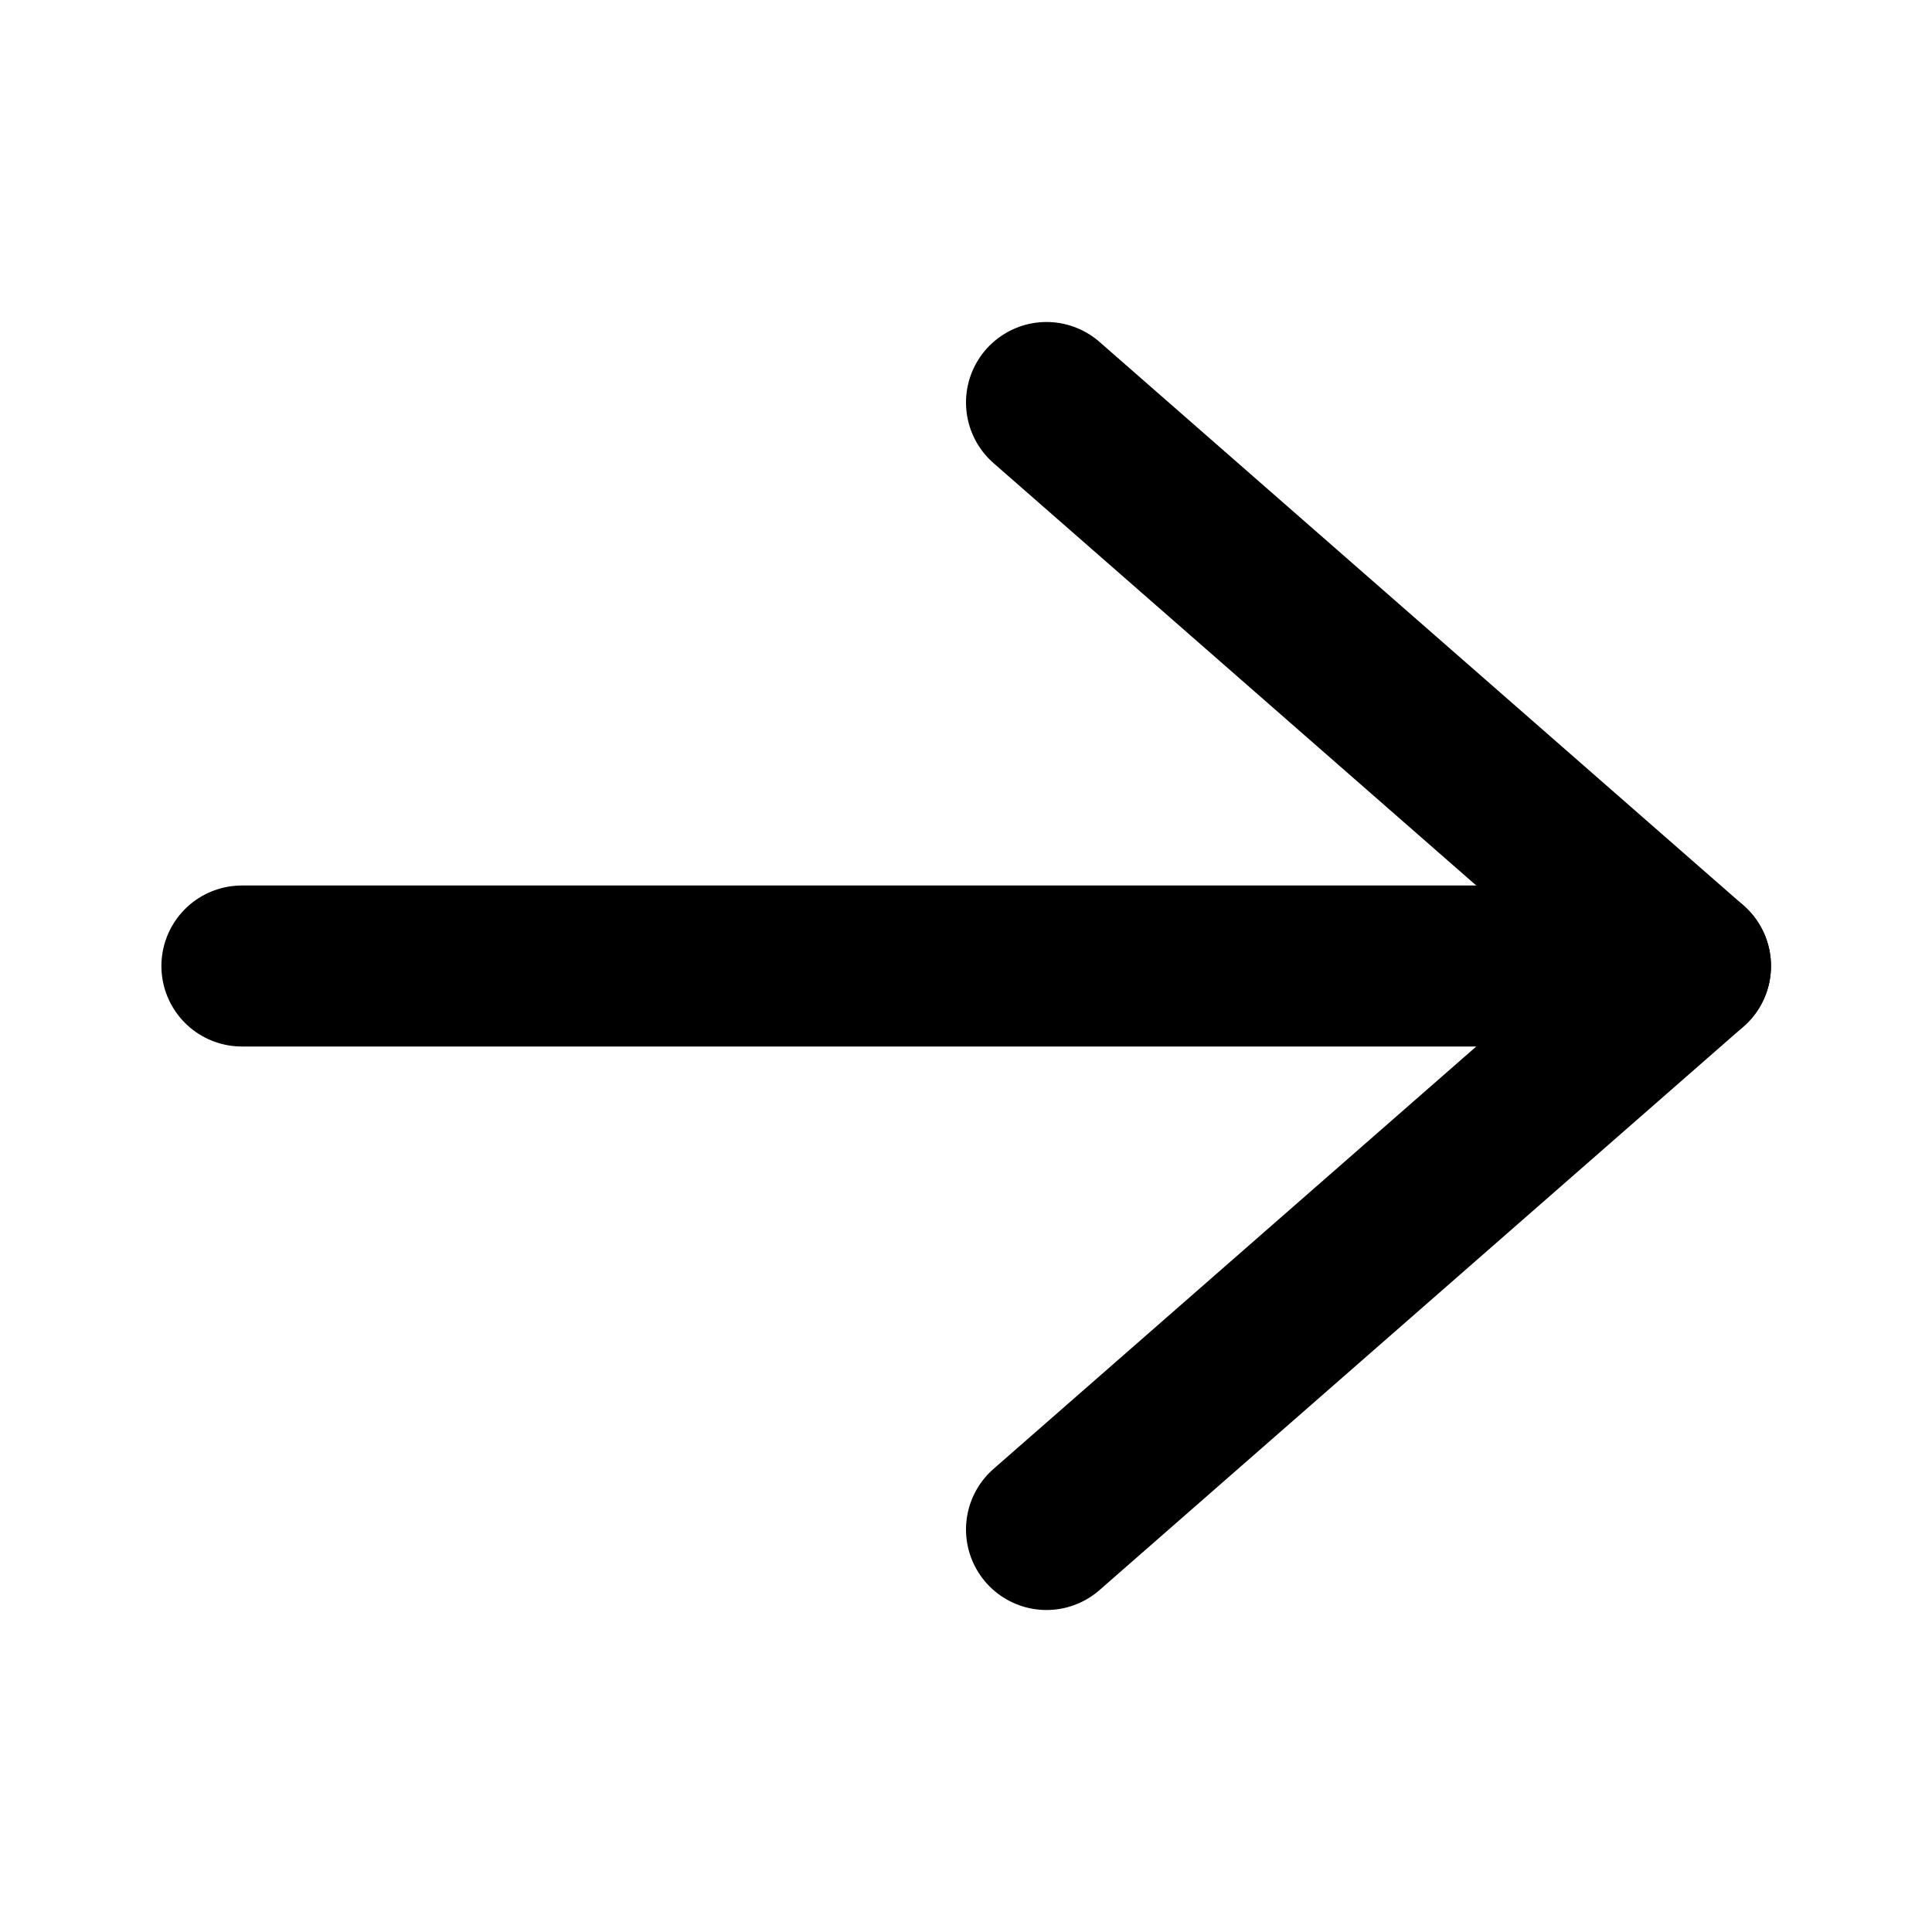<svg width="24" height="24" viewBox="0 0 24 24" fill="none" xmlns="http://www.w3.org/2000/svg">
<path d="M13 5L21 12L13 19" stroke="black" stroke-width="2" stroke-linecap="round" stroke-linejoin="round"/>
<path d="M21 12H3.005" stroke="black" stroke-width="2" stroke-linecap="round" stroke-linejoin="round"/>
</svg>
